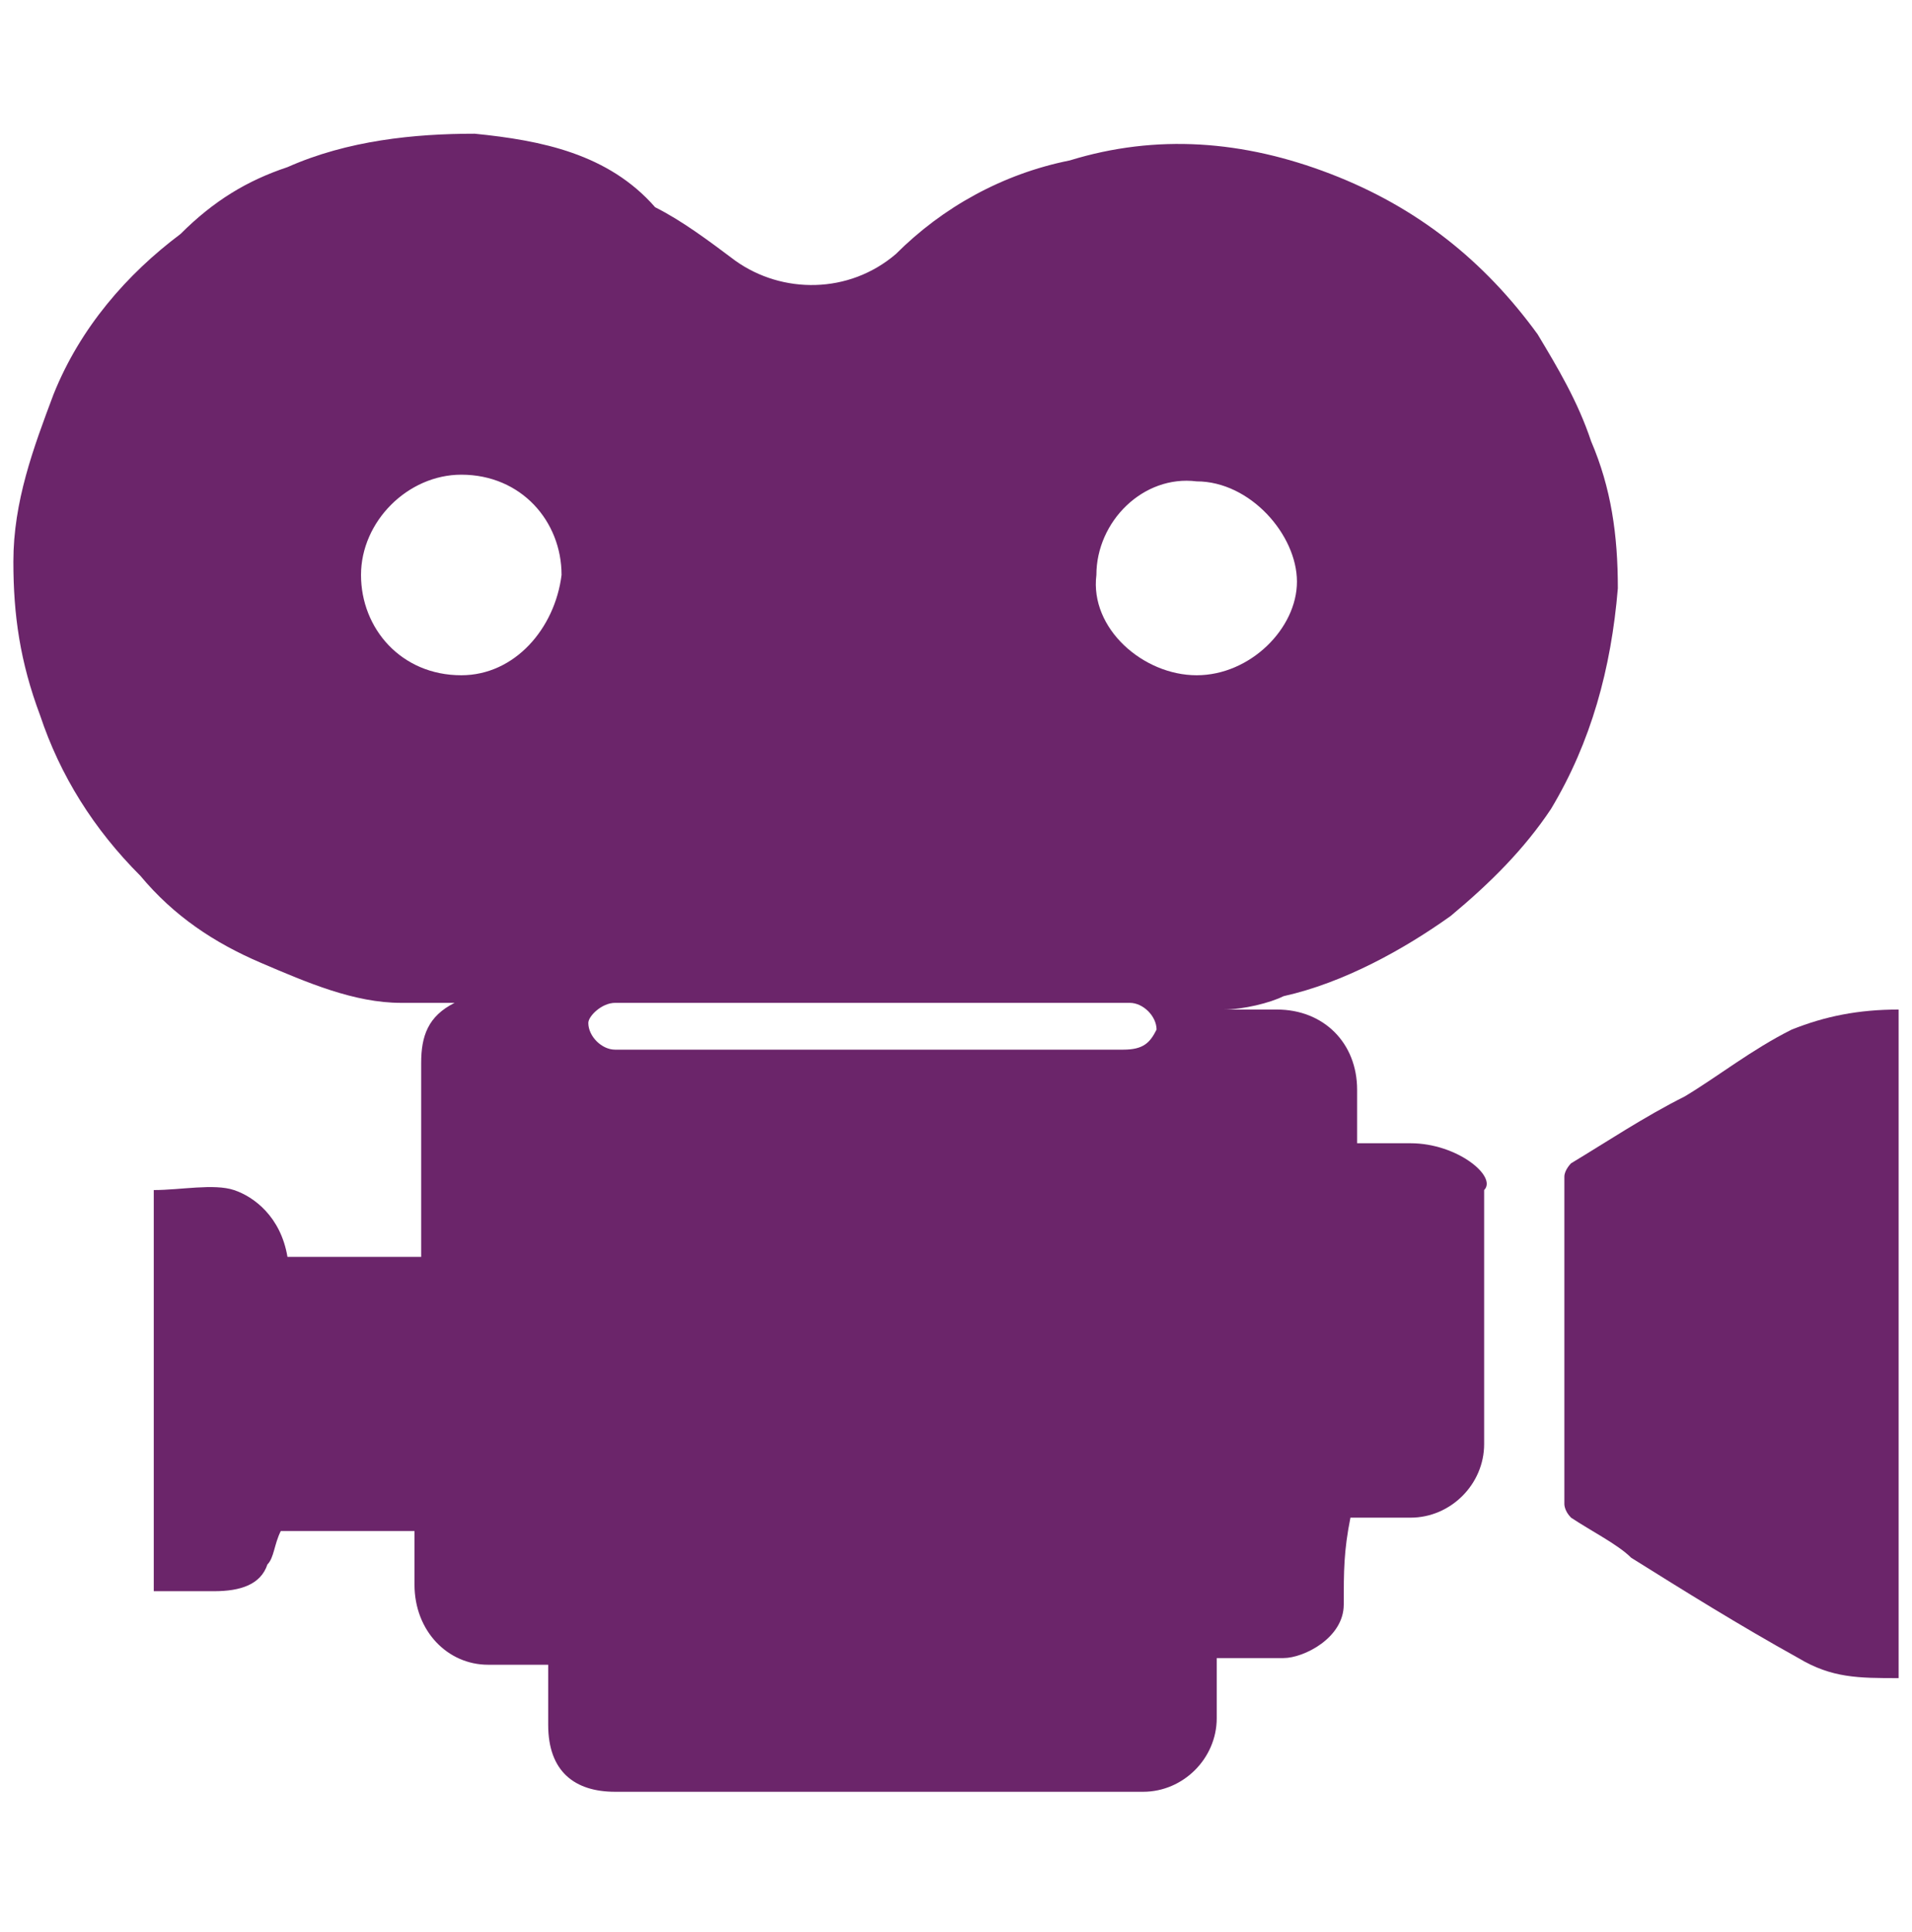 <?xml version="1.0" encoding="utf-8"?>
<!-- Generator: Adobe Illustrator 25.2.3, SVG Export Plug-In . SVG Version: 6.00 Build 0)  -->
<svg version="1.0" id="Layer_1" xmlns="http://www.w3.org/2000/svg" xmlns:xlink="http://www.w3.org/1999/xlink" x="0px" y="0px"
	 viewBox="0 0 28.6 28.9" style="enable-background:new 0 0 28.6 28.9;" xml:space="preserve">
<style type="text/css">
	.st0{fill:#6B256A;}
</style>
<g>
	<path class="st0" d="M21.1,17.1c-0.3,0-0.5,0-0.8,0c0-0.3,0-0.6,0-0.8c0-0.7-0.5-1.2-1.2-1.2c-0.2,0-0.5,0-0.8,0
		c0.3,0,0.7-0.1,0.9-0.2c0.9-0.2,1.8-0.7,2.5-1.2c0.6-0.5,1.1-1,1.5-1.6c0.6-1,0.9-2.1,1-3.3c0-0.8-0.1-1.5-0.4-2.2
		c-0.2-0.6-0.5-1.1-0.8-1.6c-0.8-1.1-1.8-1.9-3.1-2.4c-1.3-0.5-2.6-0.6-3.9-0.2c-1,0.2-1.9,0.7-2.6,1.4c-0.7,0.6-1.7,0.6-2.4,0.1
		c-0.4-0.3-0.8-0.6-1.2-0.8C9.1,2.3,8.1,2.1,7.1,2C6.2,2,5.2,2.1,4.3,2.5C3.7,2.7,3.2,3,2.7,3.5C1.9,4.1,1.2,4.9,0.8,5.9
		C0.5,6.7,0.2,7.5,0.2,8.4c0,0.8,0.1,1.5,0.4,2.3c0.3,0.9,0.8,1.7,1.5,2.4c0.5,0.6,1.1,1,1.8,1.3c0.7,0.3,1.4,0.6,2.1,0.6
		c0.3,0,0.5,0,0.8,0c0,0,0,0,0,0c0,0,0,0,0,0c-0.4,0.2-0.5,0.5-0.5,0.9c0,0.6,0,1.2,0,1.8c0,0.4,0,0.8,0,1.1c-0.7,0-1.4,0-2,0
		c-0.1-0.6-0.5-0.9-0.8-1s-0.8,0-1.2,0c0,2,0,4,0,6c0.3,0,0.7,0,0.9,0c0.4,0,0.7-0.1,0.8-0.4c0.1-0.1,0.1-0.3,0.2-0.5
		c0.7,0,1.3,0,2,0c0,0.3,0,0.6,0,0.8c0,0.7,0.5,1.2,1.1,1.2c0.3,0,0.6,0,0.9,0c0,0.3,0,0.7,0,0.9c0,0.7,0.4,1,1,1c2.6,0,5.3,0,7.9,0
		c0.6,0,1.1-0.5,1.1-1.1c0-0.3,0-0.6,0-0.9c0.4,0,0.7,0,1,0s0.9-0.3,0.9-0.8s0-0.8,0.1-1.3c0.3,0,0.6,0,0.9,0c0.6,0,1.1-0.5,1.1-1.1
		c0-1.3,0-2.5,0-3.8C22.4,17.6,21.8,17.1,21.1,17.1z M6.9,10.1c-0.9,0-1.5-0.7-1.5-1.5c0-0.8,0.7-1.5,1.5-1.5c0.9,0,1.5,0.7,1.5,1.5
		C8.3,9.4,7.7,10.1,6.9,10.1z M16.8,15.7H9.2c-0.2,0-0.4-0.2-0.4-0.4C8.8,15.2,9,15,9.2,15h7.7c0.2,0,0.4,0.2,0.4,0.4
		C17.2,15.6,17.1,15.7,16.8,15.7z M17.9,10.1c-0.8,0-1.6-0.7-1.5-1.5c0-0.8,0.7-1.5,1.5-1.4c0.8,0,1.5,0.8,1.5,1.5
		C19.4,9.4,18.7,10.1,17.9,10.1z"/>
	<path class="st0" d="M26.8,15.4c-0.6,0.3-1.1,0.7-1.6,1c-0.6,0.3-1.2,0.7-1.7,1c0,0-0.1,0.1-0.1,0.2c0,1.6,0,3.3,0,4.9
		c0,0,0,0.1,0.1,0.2c0.3,0.2,0.7,0.4,0.9,0.6c0.8,0.5,1.6,1,2.5,1.5c0.5,0.3,0.9,0.3,1.5,0.3c0-3.3,0-6.7,0-10
		C27.8,15.1,27.3,15.2,26.8,15.4z"/>
</g>
</svg>
